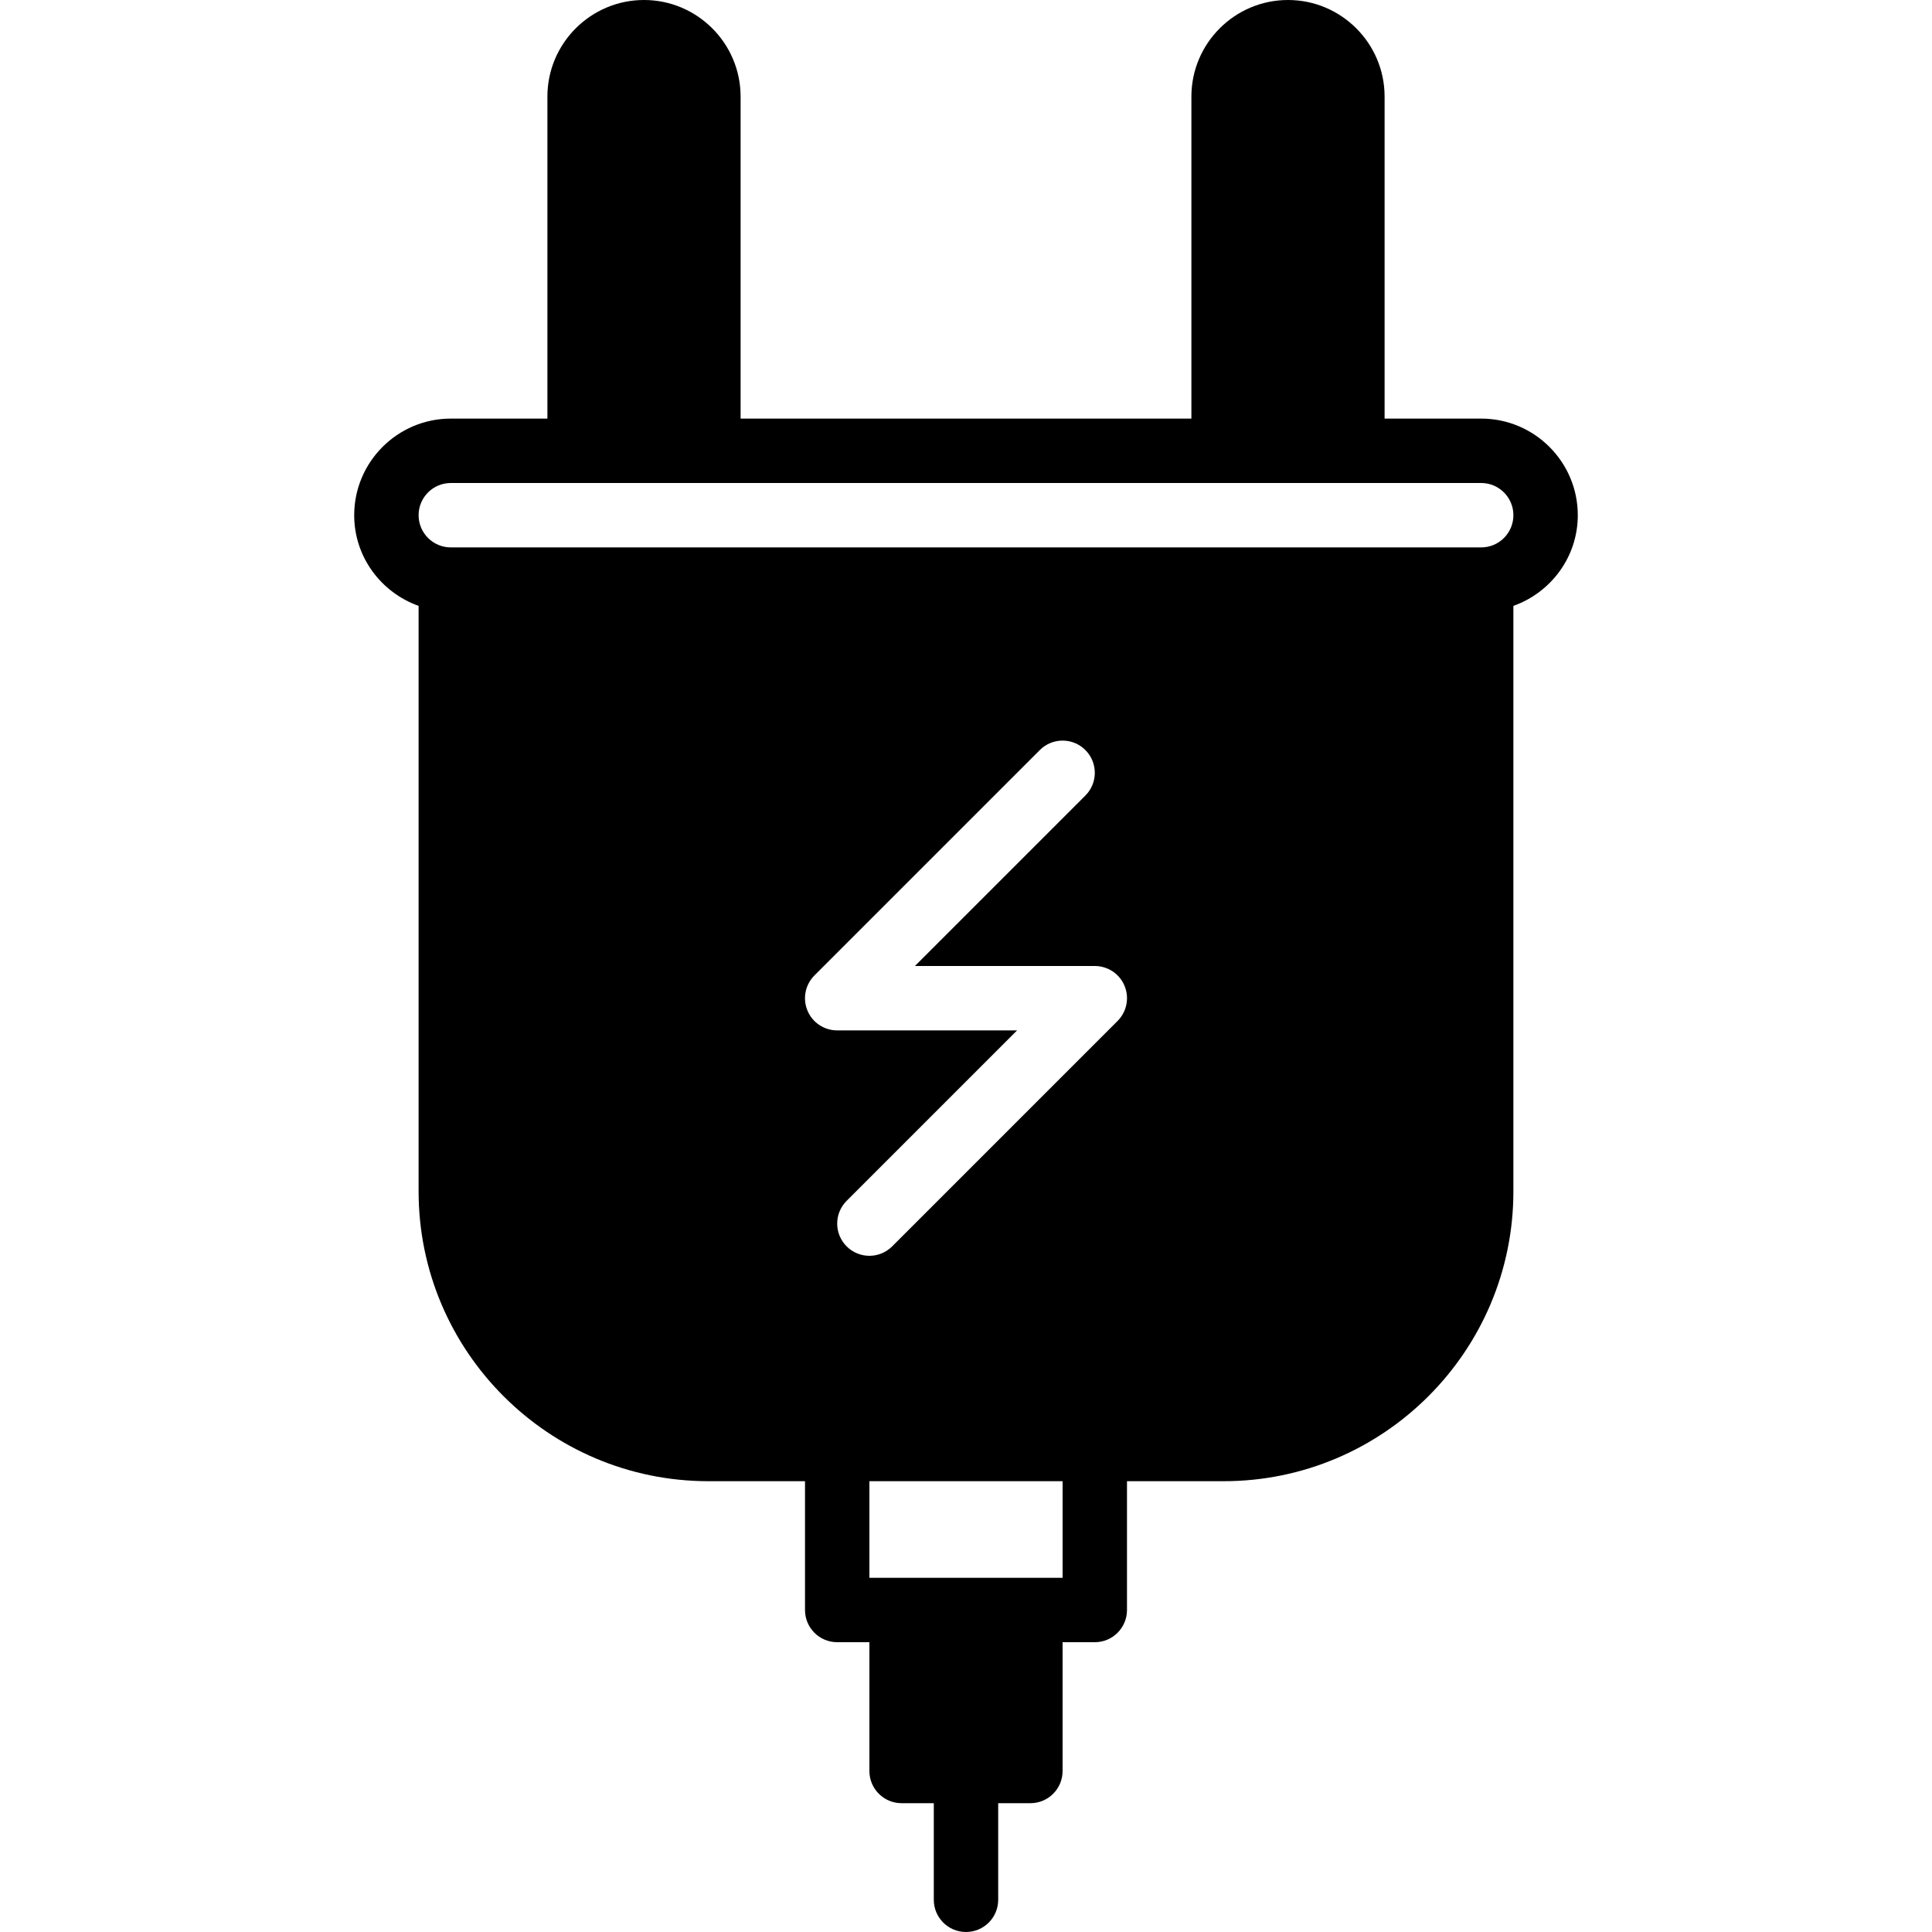<?xml version="1.0" encoding="iso-8859-1"?>
<!-- Uploaded to: SVG Repo, www.svgrepo.com, Generator: SVG Repo Mixer Tools -->
<svg fill="#000000" height="800px" width="800px" version="1.1" id="Layer_1" xmlns="http://www.w3.org/2000/svg" xmlns:xlink="http://www.w3.org/1999/xlink" 
	 viewBox="0 0 512 512" xml:space="preserve">
<g>
	<g>
		<path d="M392.533,110.933h-25.6V25.6c0-14.114-11.486-25.6-25.6-25.6s-25.6,11.486-25.6,25.6v85.333H196.267V25.6
			c0-14.114-11.486-25.6-25.6-25.6s-25.6,11.486-25.6,25.6v85.333h-25.6c-14.114,0-25.6,11.486-25.6,25.6
			c0,11.11,7.159,20.497,17.067,24.03v155.17c0,42.351,34.449,76.8,76.8,76.8h25.6v34.133c0,4.719,3.814,8.533,8.533,8.533h8.533
			v34.133c0,4.719,3.814,8.533,8.533,8.533h8.533v25.6c0,4.719,3.814,8.533,8.533,8.533c4.719,0,8.533-3.814,8.533-8.533v-25.6
			h8.533c4.719,0,8.533-3.814,8.533-8.533V435.2h8.533c4.719,0,8.533-3.814,8.533-8.533v-34.133h25.6
			c42.351,0,76.8-34.449,76.8-76.8v-155.17c9.907-3.533,17.067-12.919,17.067-24.03
			C418.133,122.419,406.648,110.933,392.533,110.933z M281.6,418.133h-8.533h-34.133H230.4v-25.6h51.2V418.133z M296.166,270.566
			L236.433,330.3c-1.664,1.664-3.849,2.5-6.033,2.5c-2.185,0-4.369-0.836-6.033-2.5c-3.336-3.336-3.336-8.73,0-12.066l45.167-45.167
			h-47.667c-3.447,0-6.571-2.074-7.885-5.265c-1.323-3.191-0.589-6.861,1.852-9.301l59.733-59.733c3.337-3.337,8.73-3.337,12.066,0
			s3.337,8.73,0,12.066L242.466,256h47.667c3.447,0,6.571,2.074,7.885,5.265C299.341,264.457,298.607,268.126,296.166,270.566z
			 M392.533,145.067H119.467c-4.71,0-8.533-3.823-8.533-8.533c0-4.71,3.823-8.533,8.533-8.533H153.6h34.133h136.533H358.4h34.133
			c4.71,0,8.533,3.823,8.533,8.533C401.067,141.244,397.244,145.067,392.533,145.067z"/>
	</g>
</g>
</svg>